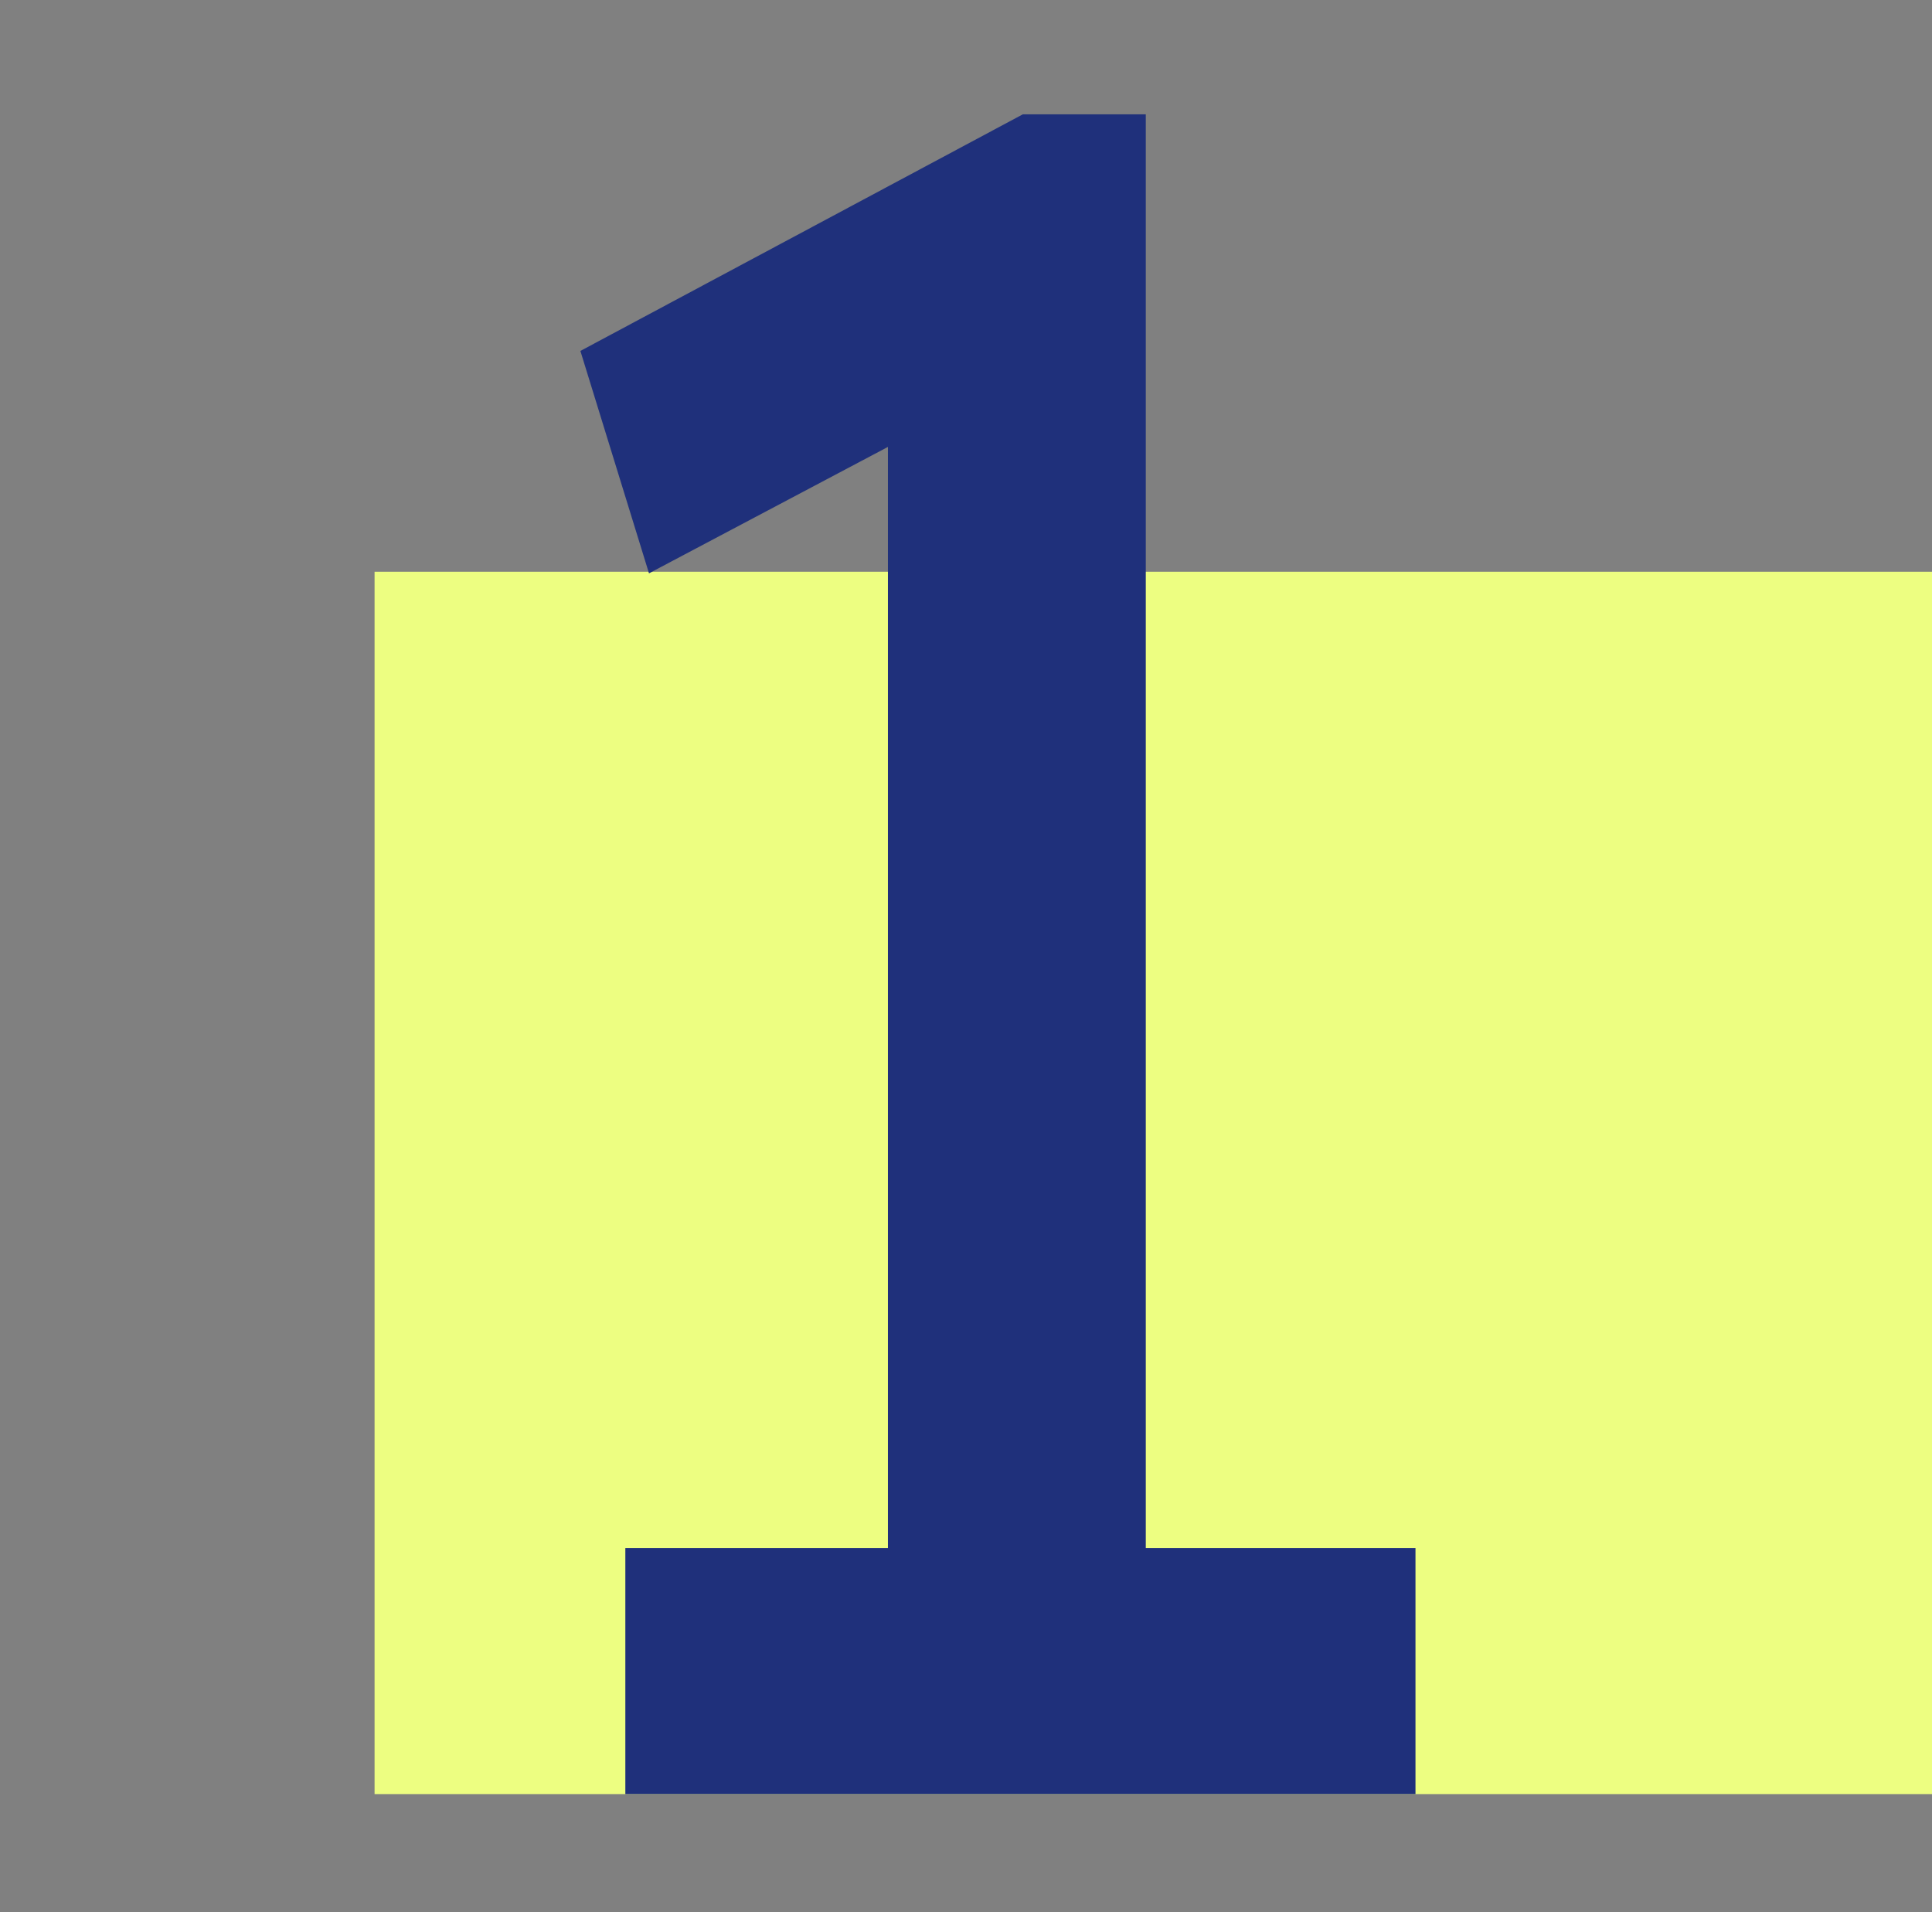 <svg width="98" height="97" viewBox="0 0 98 97" fill="none" xmlns="http://www.w3.org/2000/svg">
<rect x="0" y="0" width="98" height="97" fill="#808080" stroke="none"/>
<g clip-path="url(#clip0_2762_5378)">
<rect x="19" y="29" width="79" height="62" fill="#EDFE81"/>
<path d="M45.04 85.12V16.96L49.48 20.32L32.92 29.08L29.44 17.8L51.88 5.8H58.12V85.12H45.04ZM31.72 91V78.52H71.8V91H31.72Z" fill="#1F307B"/>
</g>
<defs>
<clipPath id="clip0_2762_5378">
<rect width="98" height="97" fill="white"/>
</clipPath>
</defs>
</svg>

